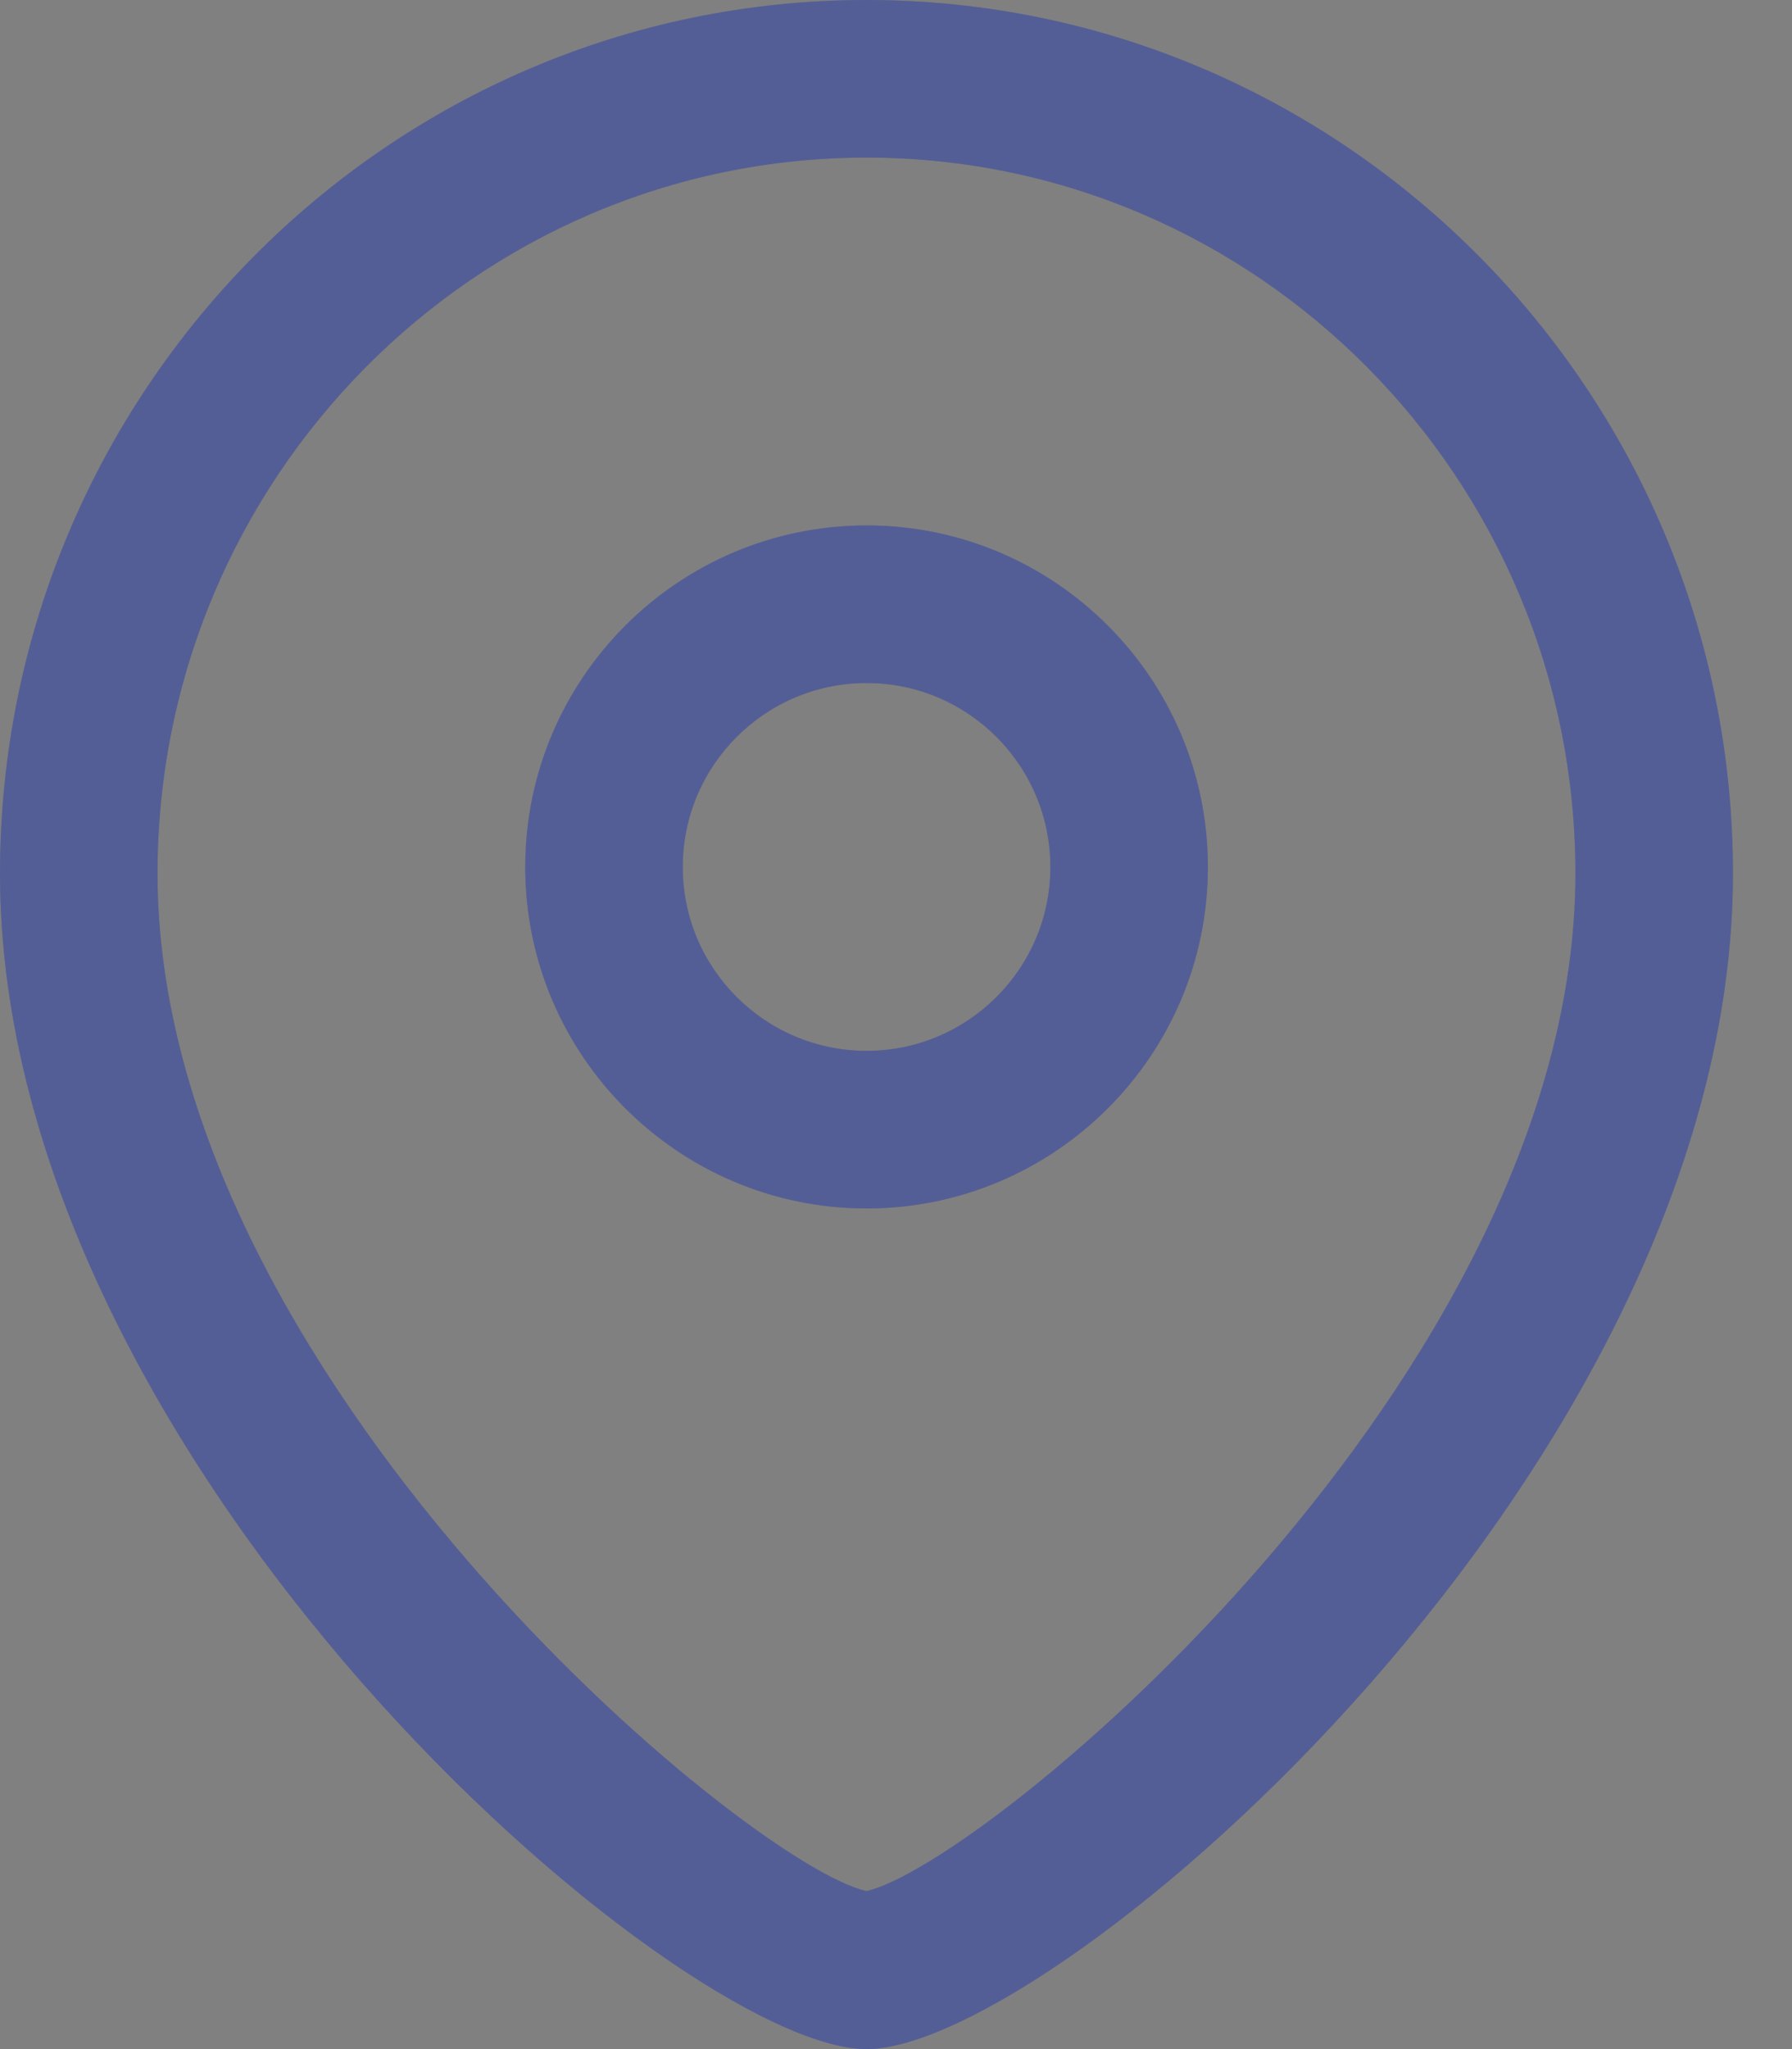 <svg width="21" height="24" viewBox="0 0 21 24" fill="none" xmlns="http://www.w3.org/2000/svg">
<rect x="0" y="0" width="21" height="24" fill="#808080" stroke="none"/>
<path fill-rule="evenodd" clip-rule="evenodd" d="M10.154 0C15.753 0 20.308 4.59 20.308 10.231C20.308 17.167 12.362 24 10.154 24C7.946 24 0 17.167 0 10.231C0 4.59 4.555 0 10.154 0ZM10.154 1.846C5.573 1.846 1.846 5.609 1.846 10.231C1.846 16.113 8.768 21.844 10.154 22.149C11.54 21.843 18.462 16.112 18.462 10.231C18.462 5.609 14.735 1.846 10.154 1.846ZM10.155 6.154C12.361 6.154 14.155 7.948 14.155 10.155C14.155 12.361 12.361 14.154 10.155 14.154C7.95 14.154 6.155 12.361 6.155 10.155C6.155 7.948 7.95 6.154 10.155 6.154ZM10.155 8C8.967 8 8.001 8.966 8.001 10.155C8.001 11.343 8.967 12.308 10.155 12.308C11.343 12.308 12.309 11.343 12.309 10.155C12.309 8.966 11.343 8 10.155 8Z" fill="#29367C"/>
<path fill-rule="evenodd" clip-rule="evenodd" d="M10.154 0C15.753 0 20.308 4.59 20.308 10.231C20.308 17.167 12.362 24 10.154 24C7.946 24 0 17.167 0 10.231C0 4.59 4.555 0 10.154 0ZM10.154 1.846C5.573 1.846 1.846 5.609 1.846 10.231C1.846 16.113 8.768 21.844 10.154 22.149C11.54 21.843 18.462 16.112 18.462 10.231C18.462 5.609 14.735 1.846 10.154 1.846ZM10.155 6.154C12.361 6.154 14.155 7.948 14.155 10.155C14.155 12.361 12.361 14.154 10.155 14.154C7.95 14.154 6.155 12.361 6.155 10.155C6.155 7.948 7.95 6.154 10.155 6.154ZM10.155 8C8.967 8 8.001 8.966 8.001 10.155C8.001 11.343 8.967 12.308 10.155 12.308C11.343 12.308 12.309 11.343 12.309 10.155C12.309 8.966 11.343 8 10.155 8Z" fill="white" fill-opacity="0.2"/>
</svg>
